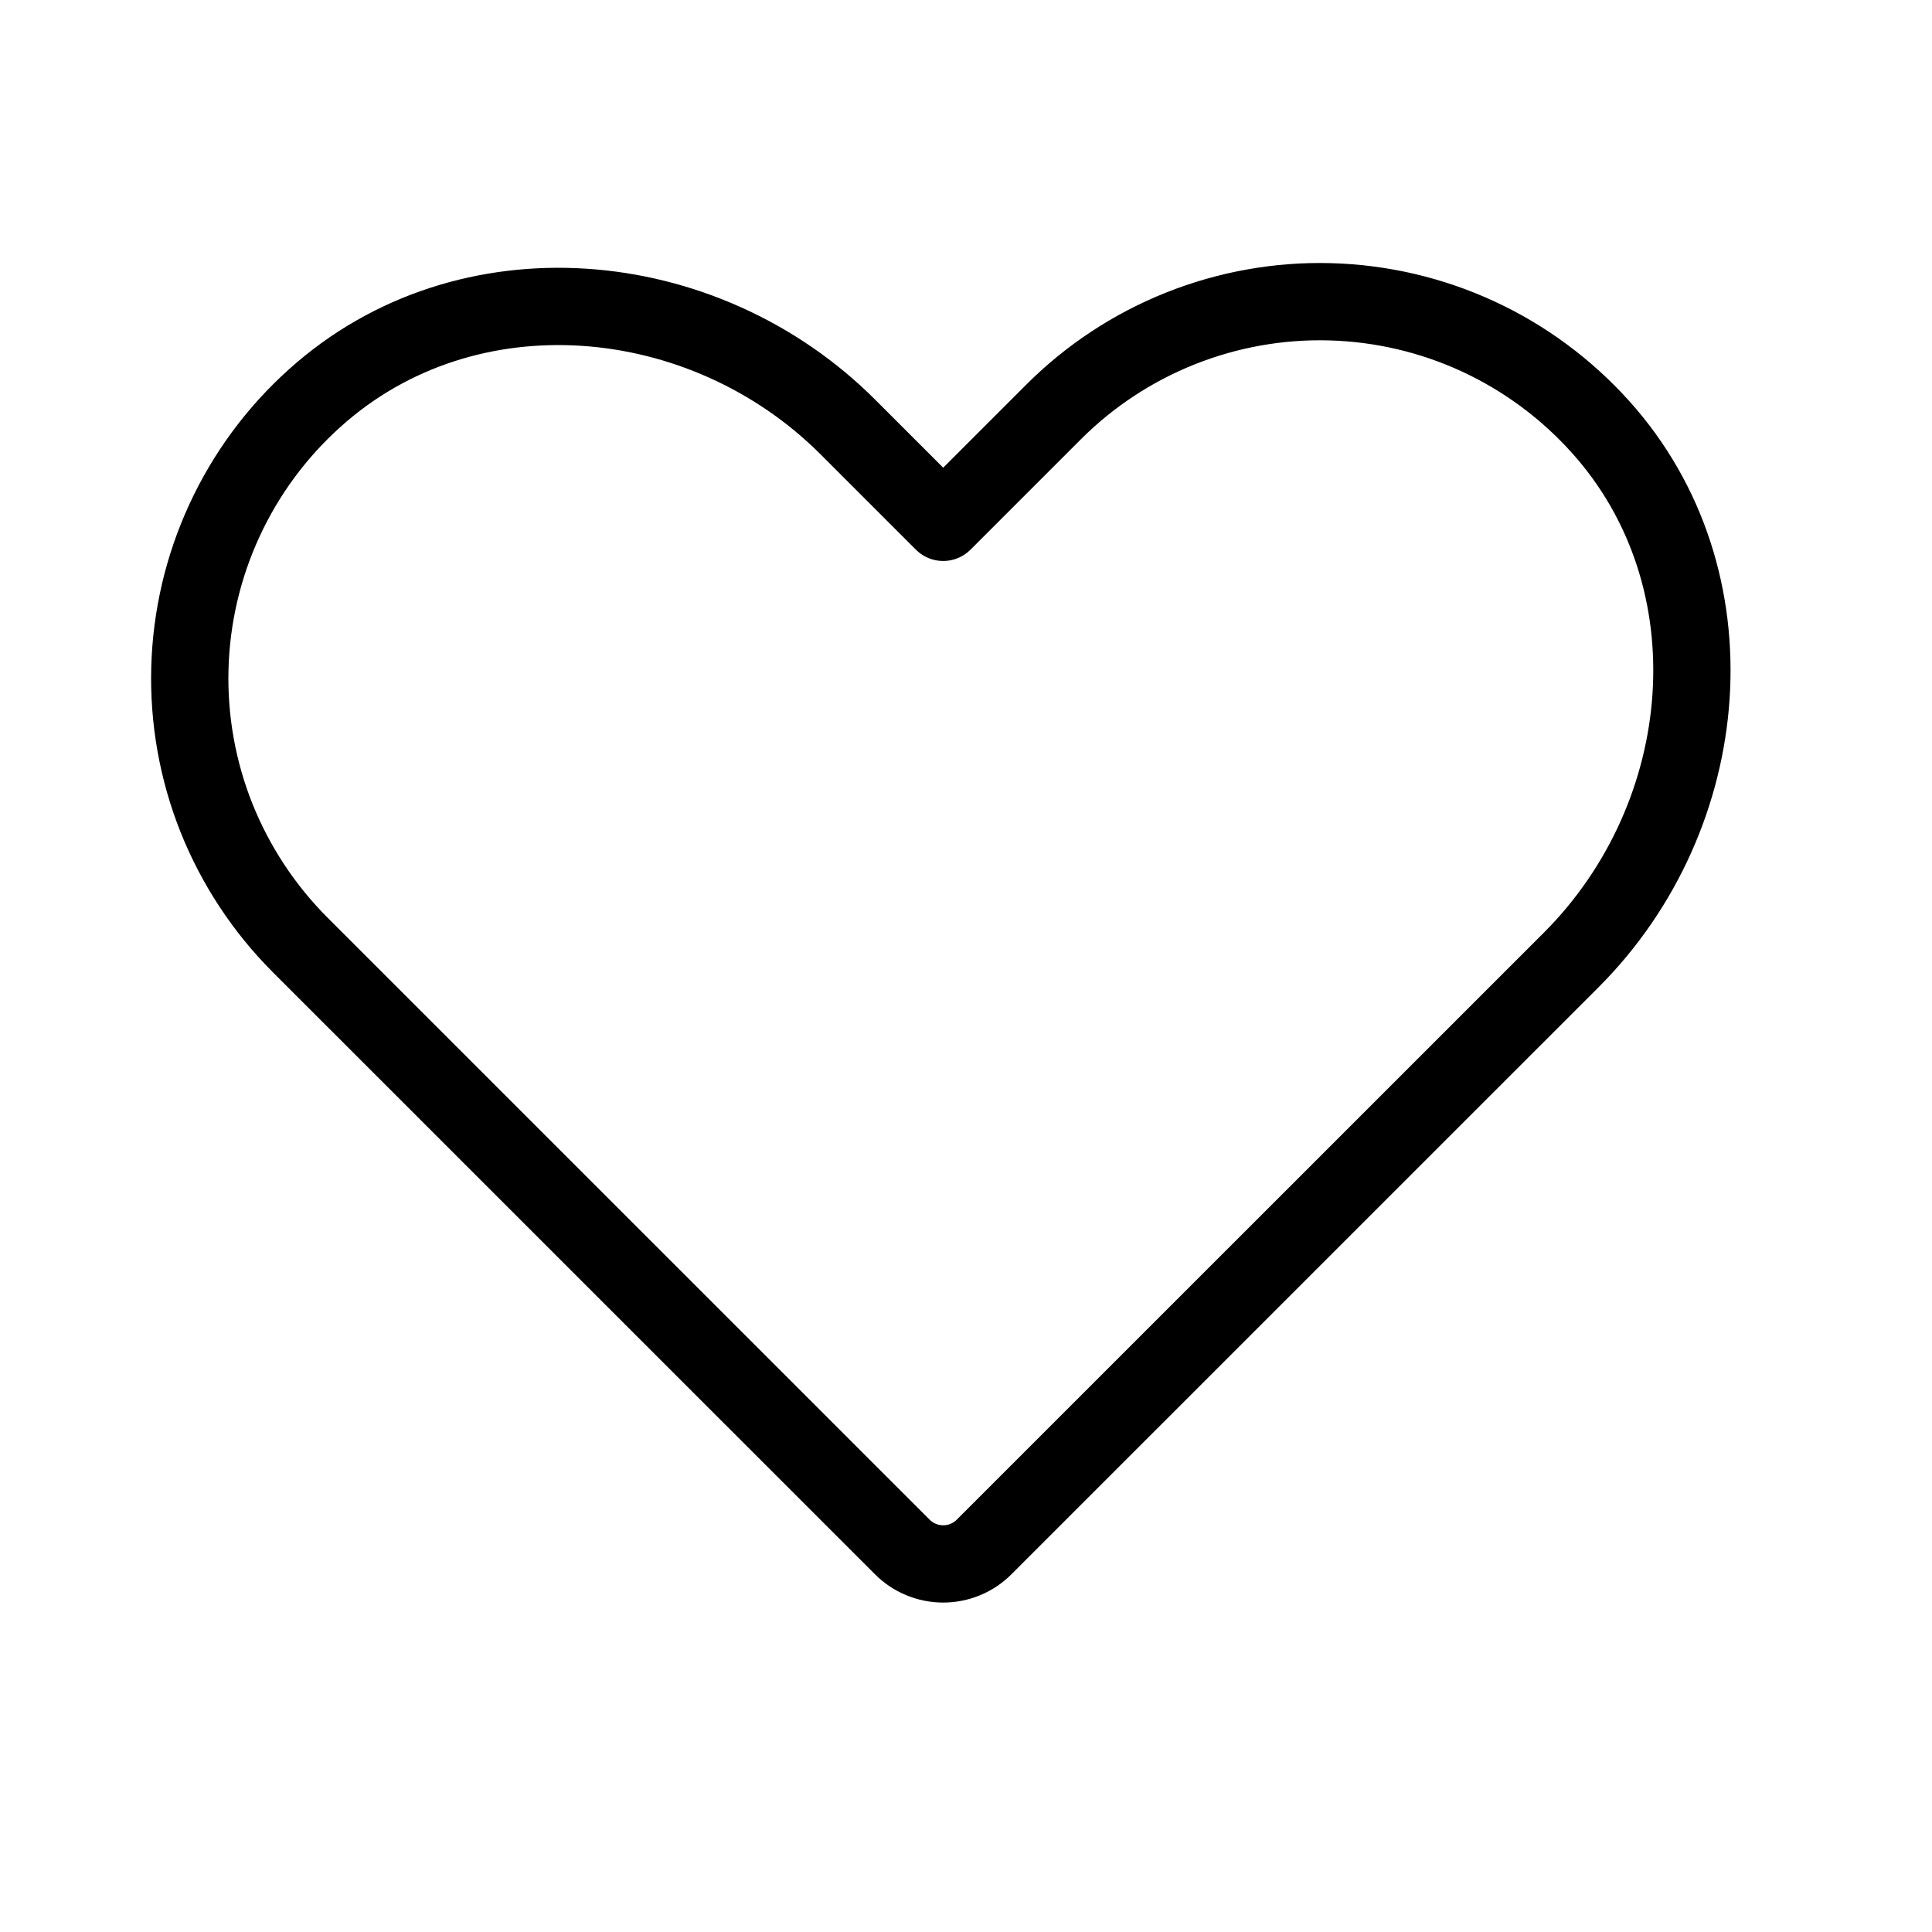 <?xml version="1.0" encoding="UTF-8"?> <svg xmlns="http://www.w3.org/2000/svg" width="25" height="25" viewBox="0 0 25 25" fill="none"> <path d="M12.735 20.017L20.332 12.421C22.199 10.554 22.474 7.483 20.708 5.521C20.265 5.029 19.727 4.631 19.126 4.353C18.525 4.075 17.873 3.923 17.211 3.905C16.549 3.887 15.89 4.005 15.275 4.25C14.66 4.495 14.101 4.863 13.633 5.331L12.205 6.759L10.972 5.526C9.106 3.66 6.035 3.384 4.073 5.151C3.58 5.593 3.183 6.131 2.905 6.733C2.627 7.334 2.475 7.985 2.457 8.647C2.439 9.309 2.556 9.968 2.801 10.583C3.047 11.198 3.415 11.757 3.883 12.226L11.675 20.017C11.815 20.158 12.006 20.237 12.205 20.237C12.404 20.237 12.595 20.158 12.735 20.017V20.017Z" stroke="black" stroke-linecap="round" stroke-linejoin="round"></path> </svg> 